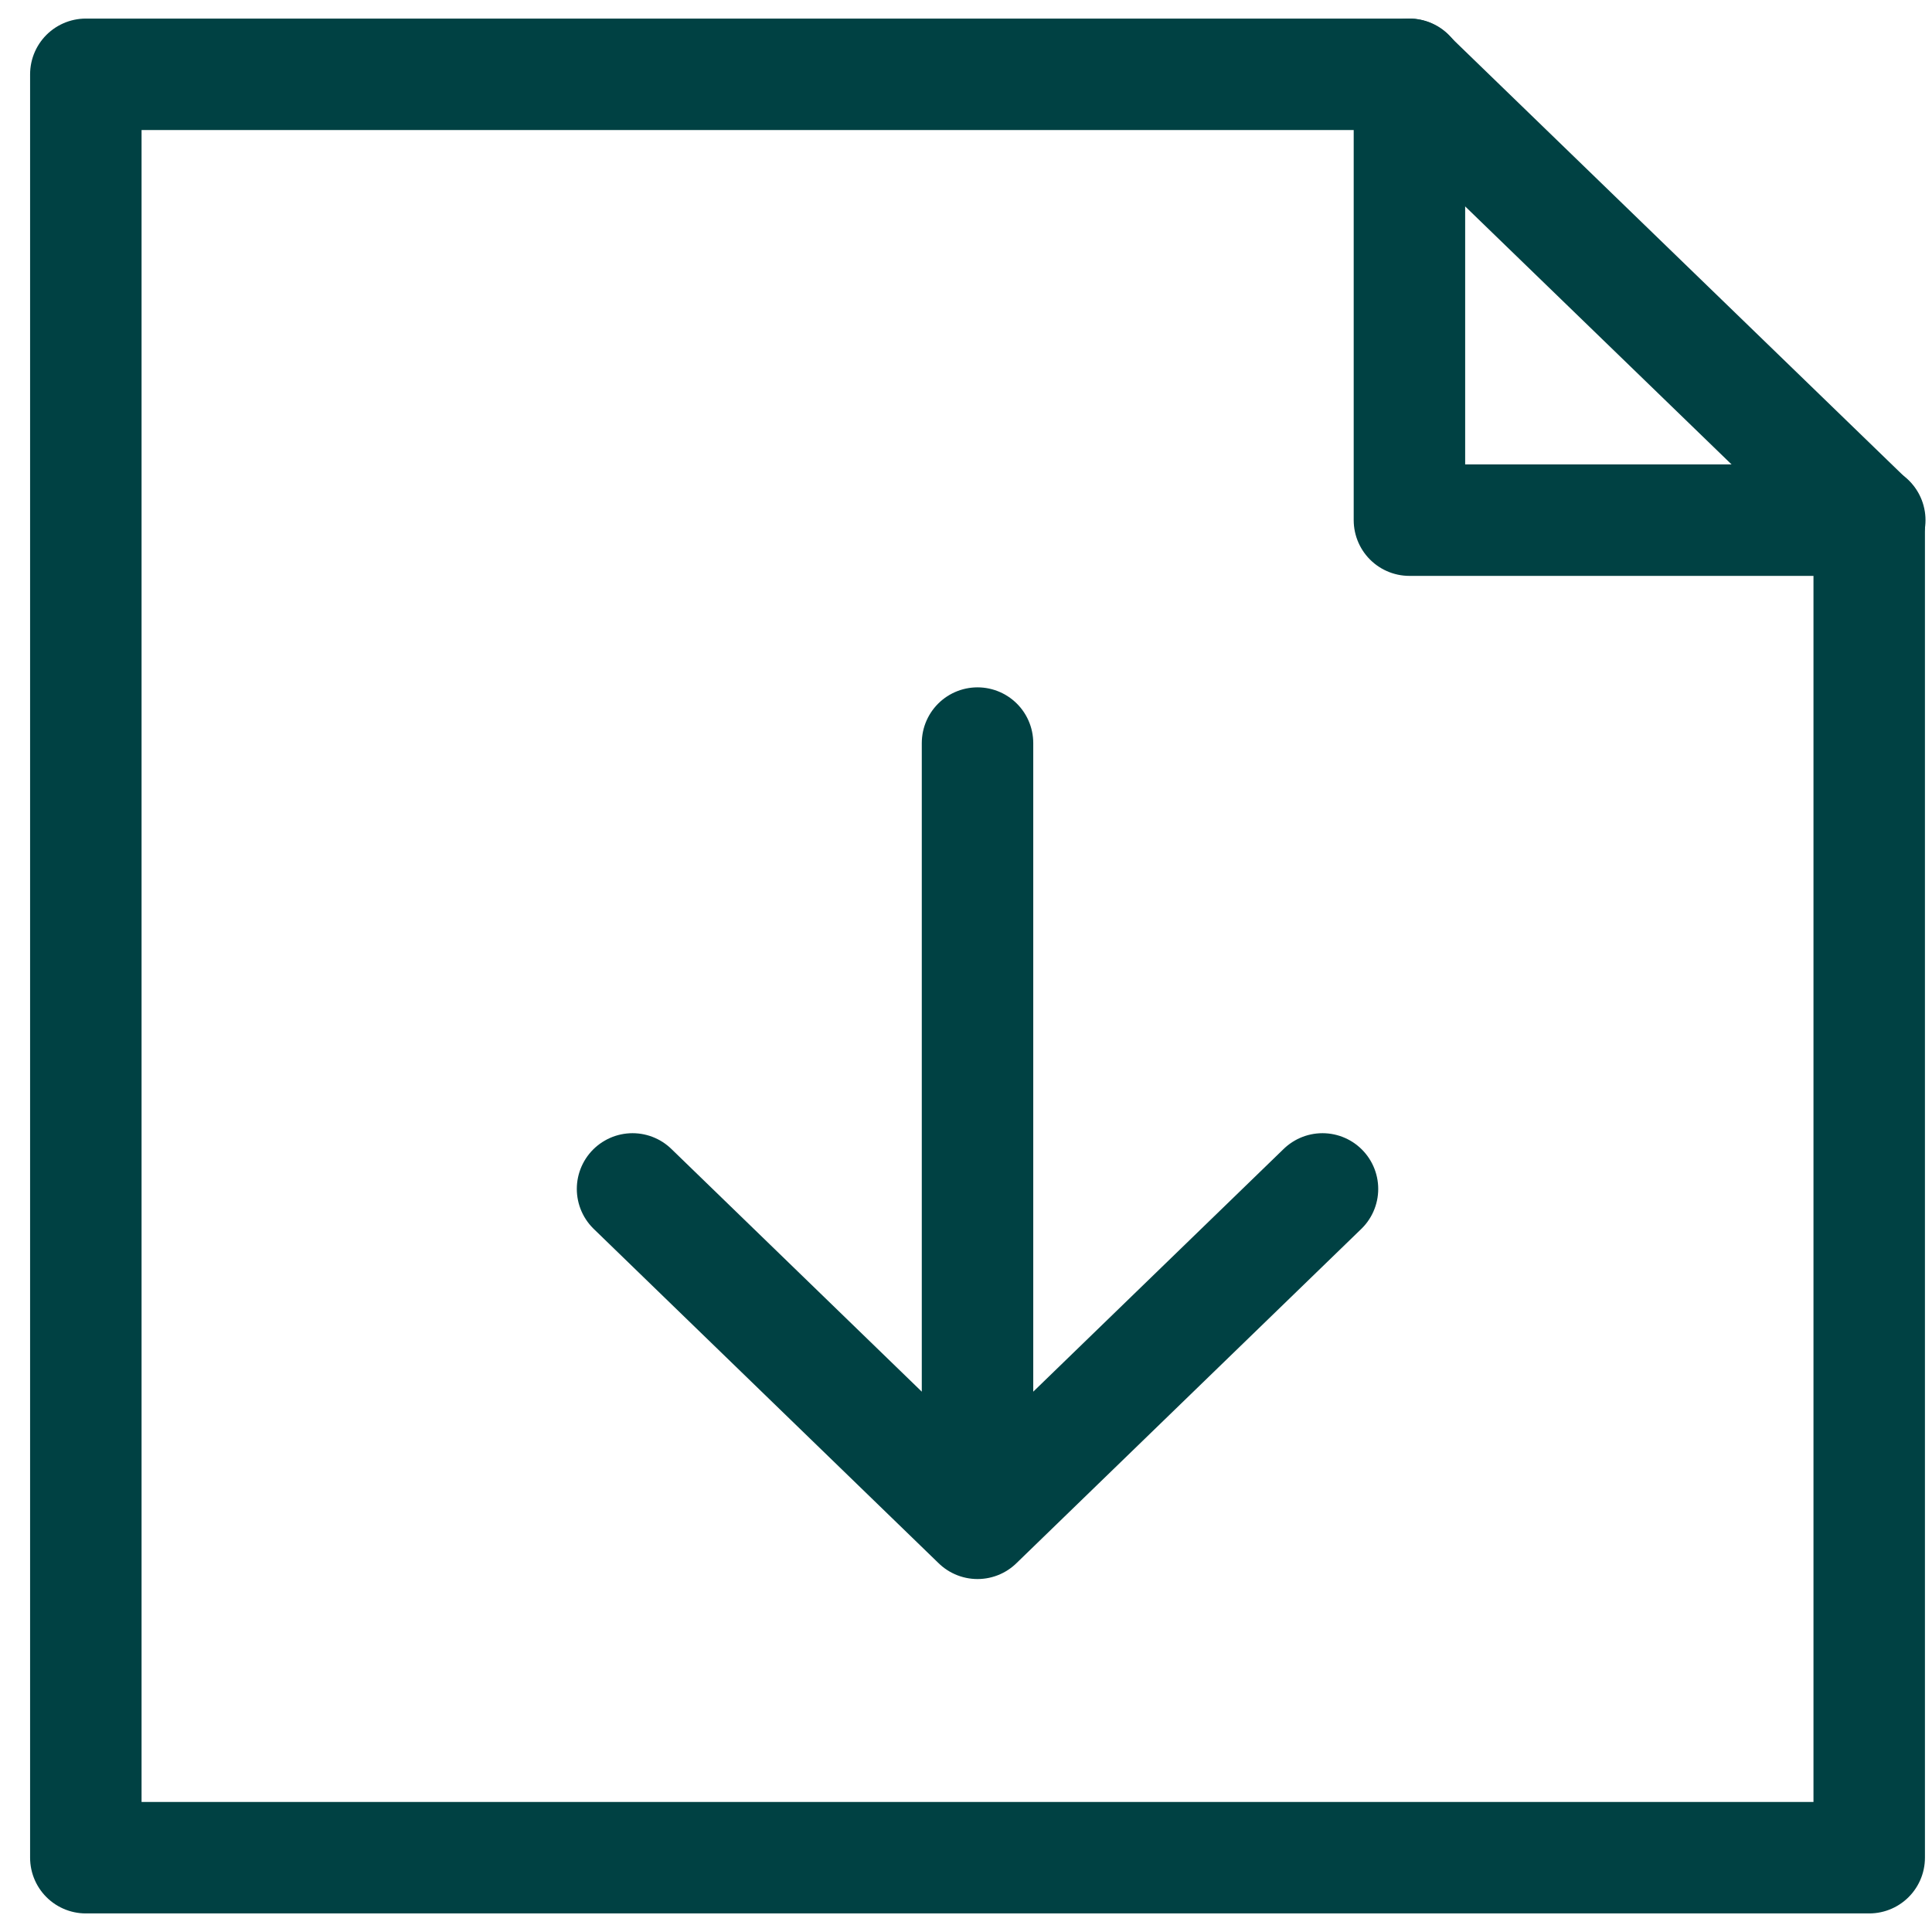 <?xml version="1.0" encoding="UTF-8"?> <svg xmlns="http://www.w3.org/2000/svg" width="52" height="52" viewBox="0 0 52 52" fill="none"><path d="M2.31 2H37.92L50.31 14V50H2.31V2Z" stroke="#004143" stroke-width="3" stroke-linecap="round" stroke-linejoin="round"></path><path d="M37.935 2V14H50.325" stroke="#004143" stroke-width="3" stroke-linecap="round" stroke-linejoin="round"></path><path d="M26.31 20V41M26.31 41L17.025 32M26.31 41L35.595 32" stroke="#004143" stroke-width="3" stroke-linecap="round" stroke-linejoin="round"></path></svg> 